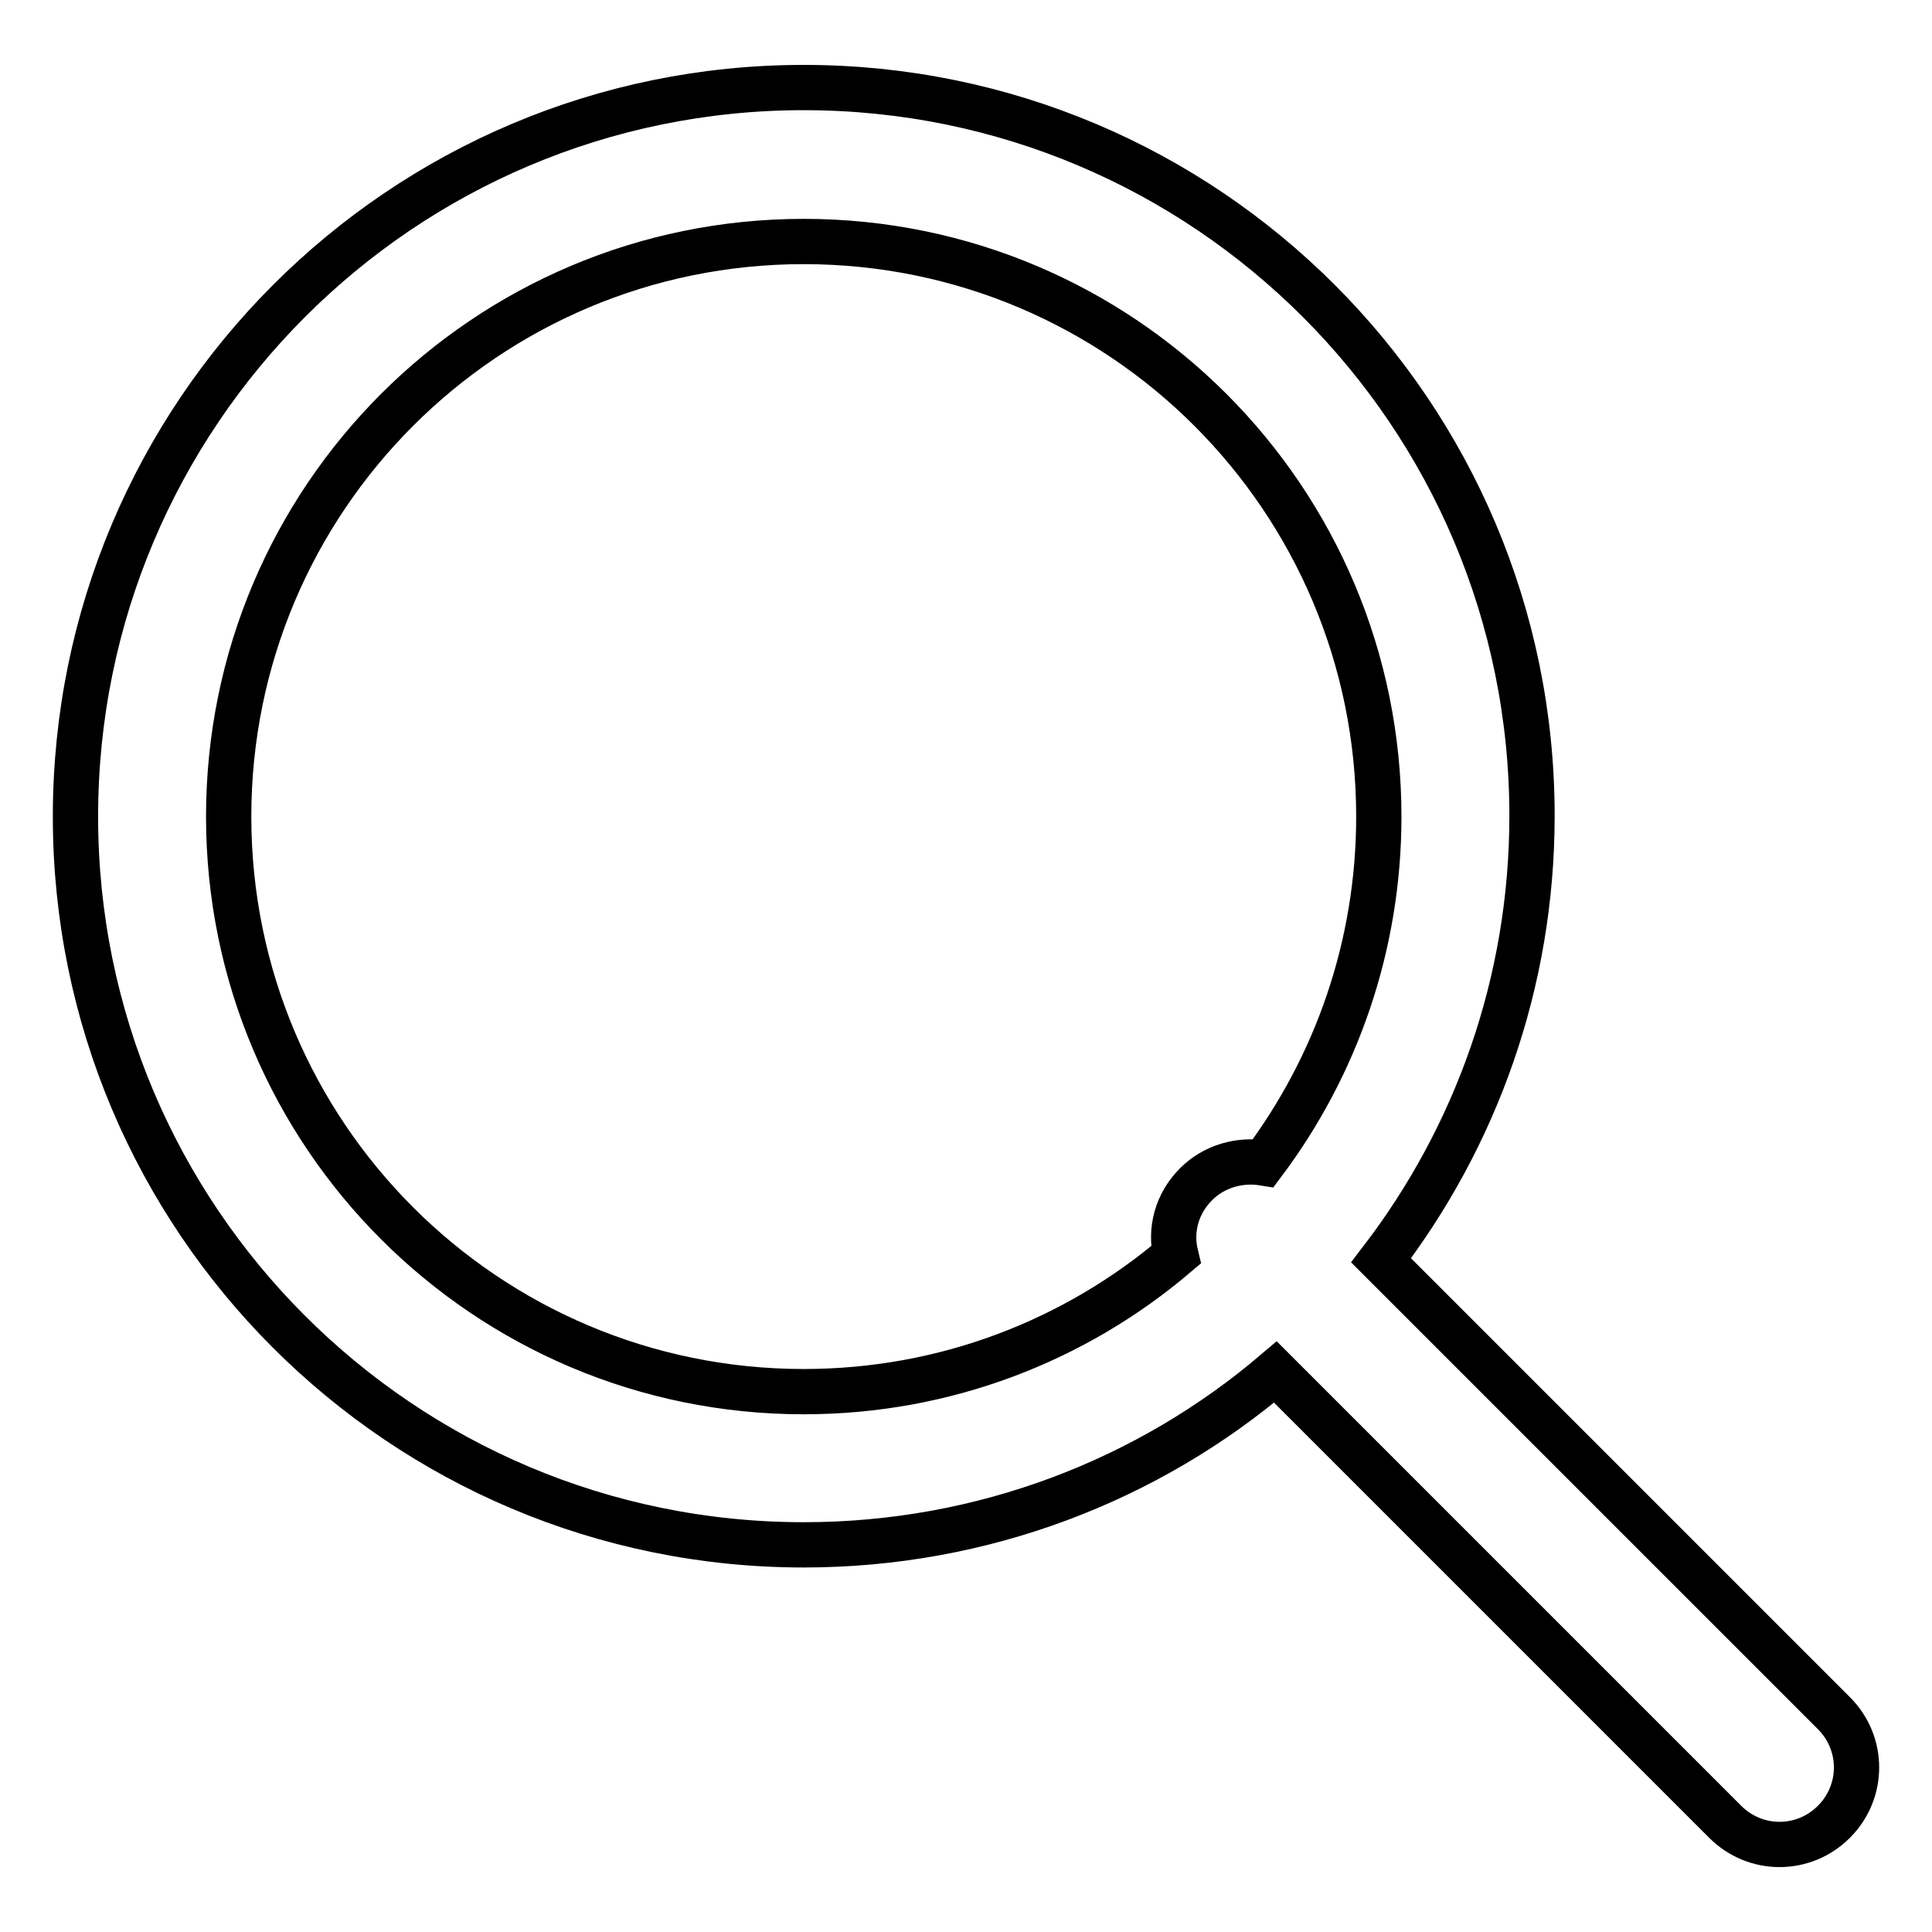 <?xml version="1.0" encoding="utf-8"?>
<!-- Svg Vector Icons : http://www.onlinewebfonts.com/icon -->
<!DOCTYPE svg PUBLIC "-//W3C//DTD SVG 1.1//EN" "http://www.w3.org/Graphics/SVG/1.1/DTD/svg11.dtd">
<svg version="1.1" xmlns="http://www.w3.org/2000/svg" xmlns:xlink="http://www.w3.org/1999/xlink" x="0px" y="0px" viewBox="0 0 256 256" enable-background="new 0 0 256 256" xml:space="preserve">
<g><g><path stroke-width="6" fill-opacity="0" stroke="#000000"  d="M243,227l-60-60c12.5-16.3,20-36.7,20-58.9c0-53.3-43.2-96.5-96.5-96.5C53.2,11.6,10,54.9,10,108.2c0,53.3,43.2,96.5,96.5,96.5c23.8,0,45.7-8.6,62.5-22.9l59.6,59.6c4,4,10.4,4,14.4,0C247,237.4,247,231,243,227z M30.3,108.2c0-42.1,34.1-76.2,76.2-76.2c42.1,0,76.2,34.1,76.2,76.2c0,17.2-5.7,33.1-15.3,45.9c-3.1-0.5-6.5,0.4-8.9,2.8c-2.6,2.6-3.5,6.1-2.7,9.4c-13.3,11.3-30.5,18.1-49.3,18.1C64.4,184.4,30.3,150.3,30.3,108.2z"/></g></g>
</svg>
